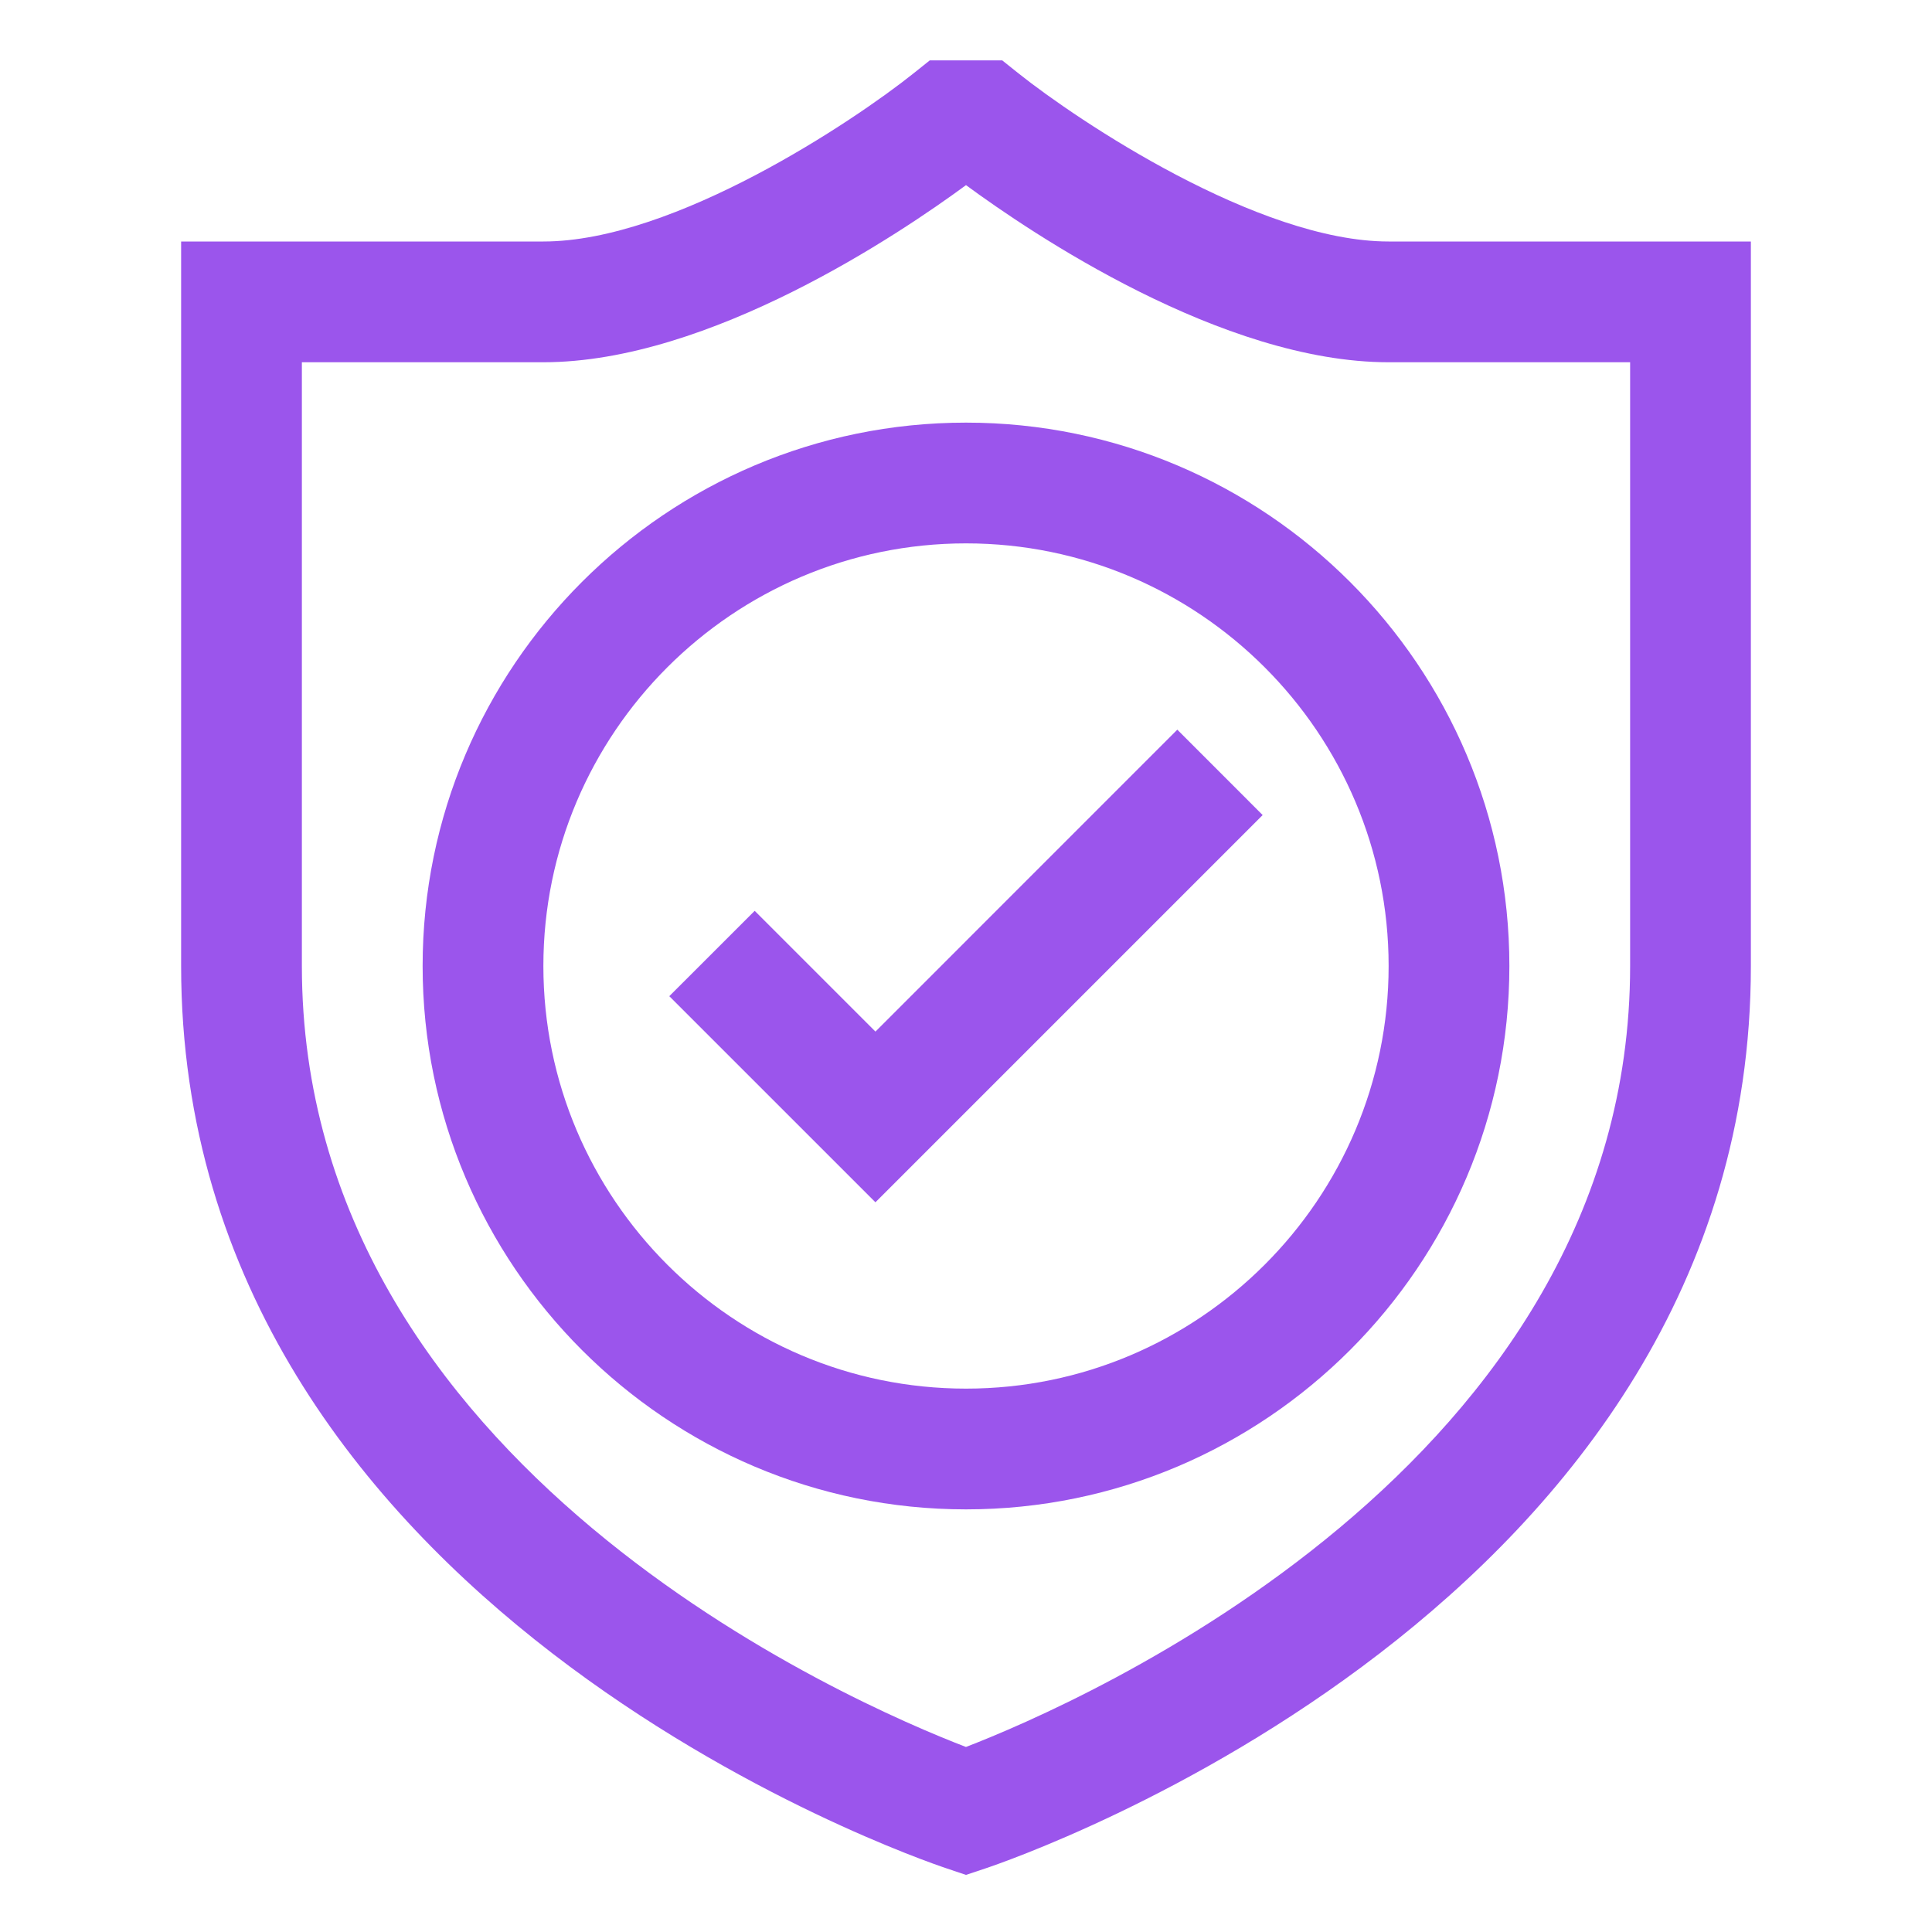 <svg xmlns="http://www.w3.org/2000/svg" width="40" height="40" viewBox="0 0 40 40" fill="none"><path d="M28.75 5C26.044 5 22.305 2.49 21.093 1.524L20.75 1.25H19.25L18.907 1.524C17.698 2.49 13.966 5 11.25 5H3.75V20C3.75 33.249 18.957 38.47 19.605 38.685L20 38.818L20.395 38.686C21.043 38.47 36.25 33.249 36.25 20V5H28.75ZM33.75 20C33.75 30.345 22.291 35.285 19.999 36.169C17.704 35.288 6.25 30.37 6.25 20V7.5H11.25C14.7 7.5 18.656 4.821 20 3.833C21.344 4.821 25.3 7.5 28.75 7.5H33.75V20Z" fill="#9B55EC"></path><path d="M20 8.75C13.796 8.75 8.75 13.796 8.75 20C8.75 26.204 13.796 31.25 20 31.25C26.204 31.25 31.25 26.204 31.25 20C31.25 13.796 26.204 8.75 20 8.75ZM20 28.75C15.176 28.75 11.25 24.824 11.25 20C11.25 15.176 15.176 11.25 20 11.25C24.824 11.25 28.75 15.176 28.75 20C28.75 24.824 24.824 28.75 20 28.75Z" fill="#9B55EC"></path><path d="M18.125 21.358L15.625 18.858L13.857 20.625L18.125 24.892L26.142 16.875L24.375 15.107L18.125 21.358Z" fill="#9B55EC"></path></svg>